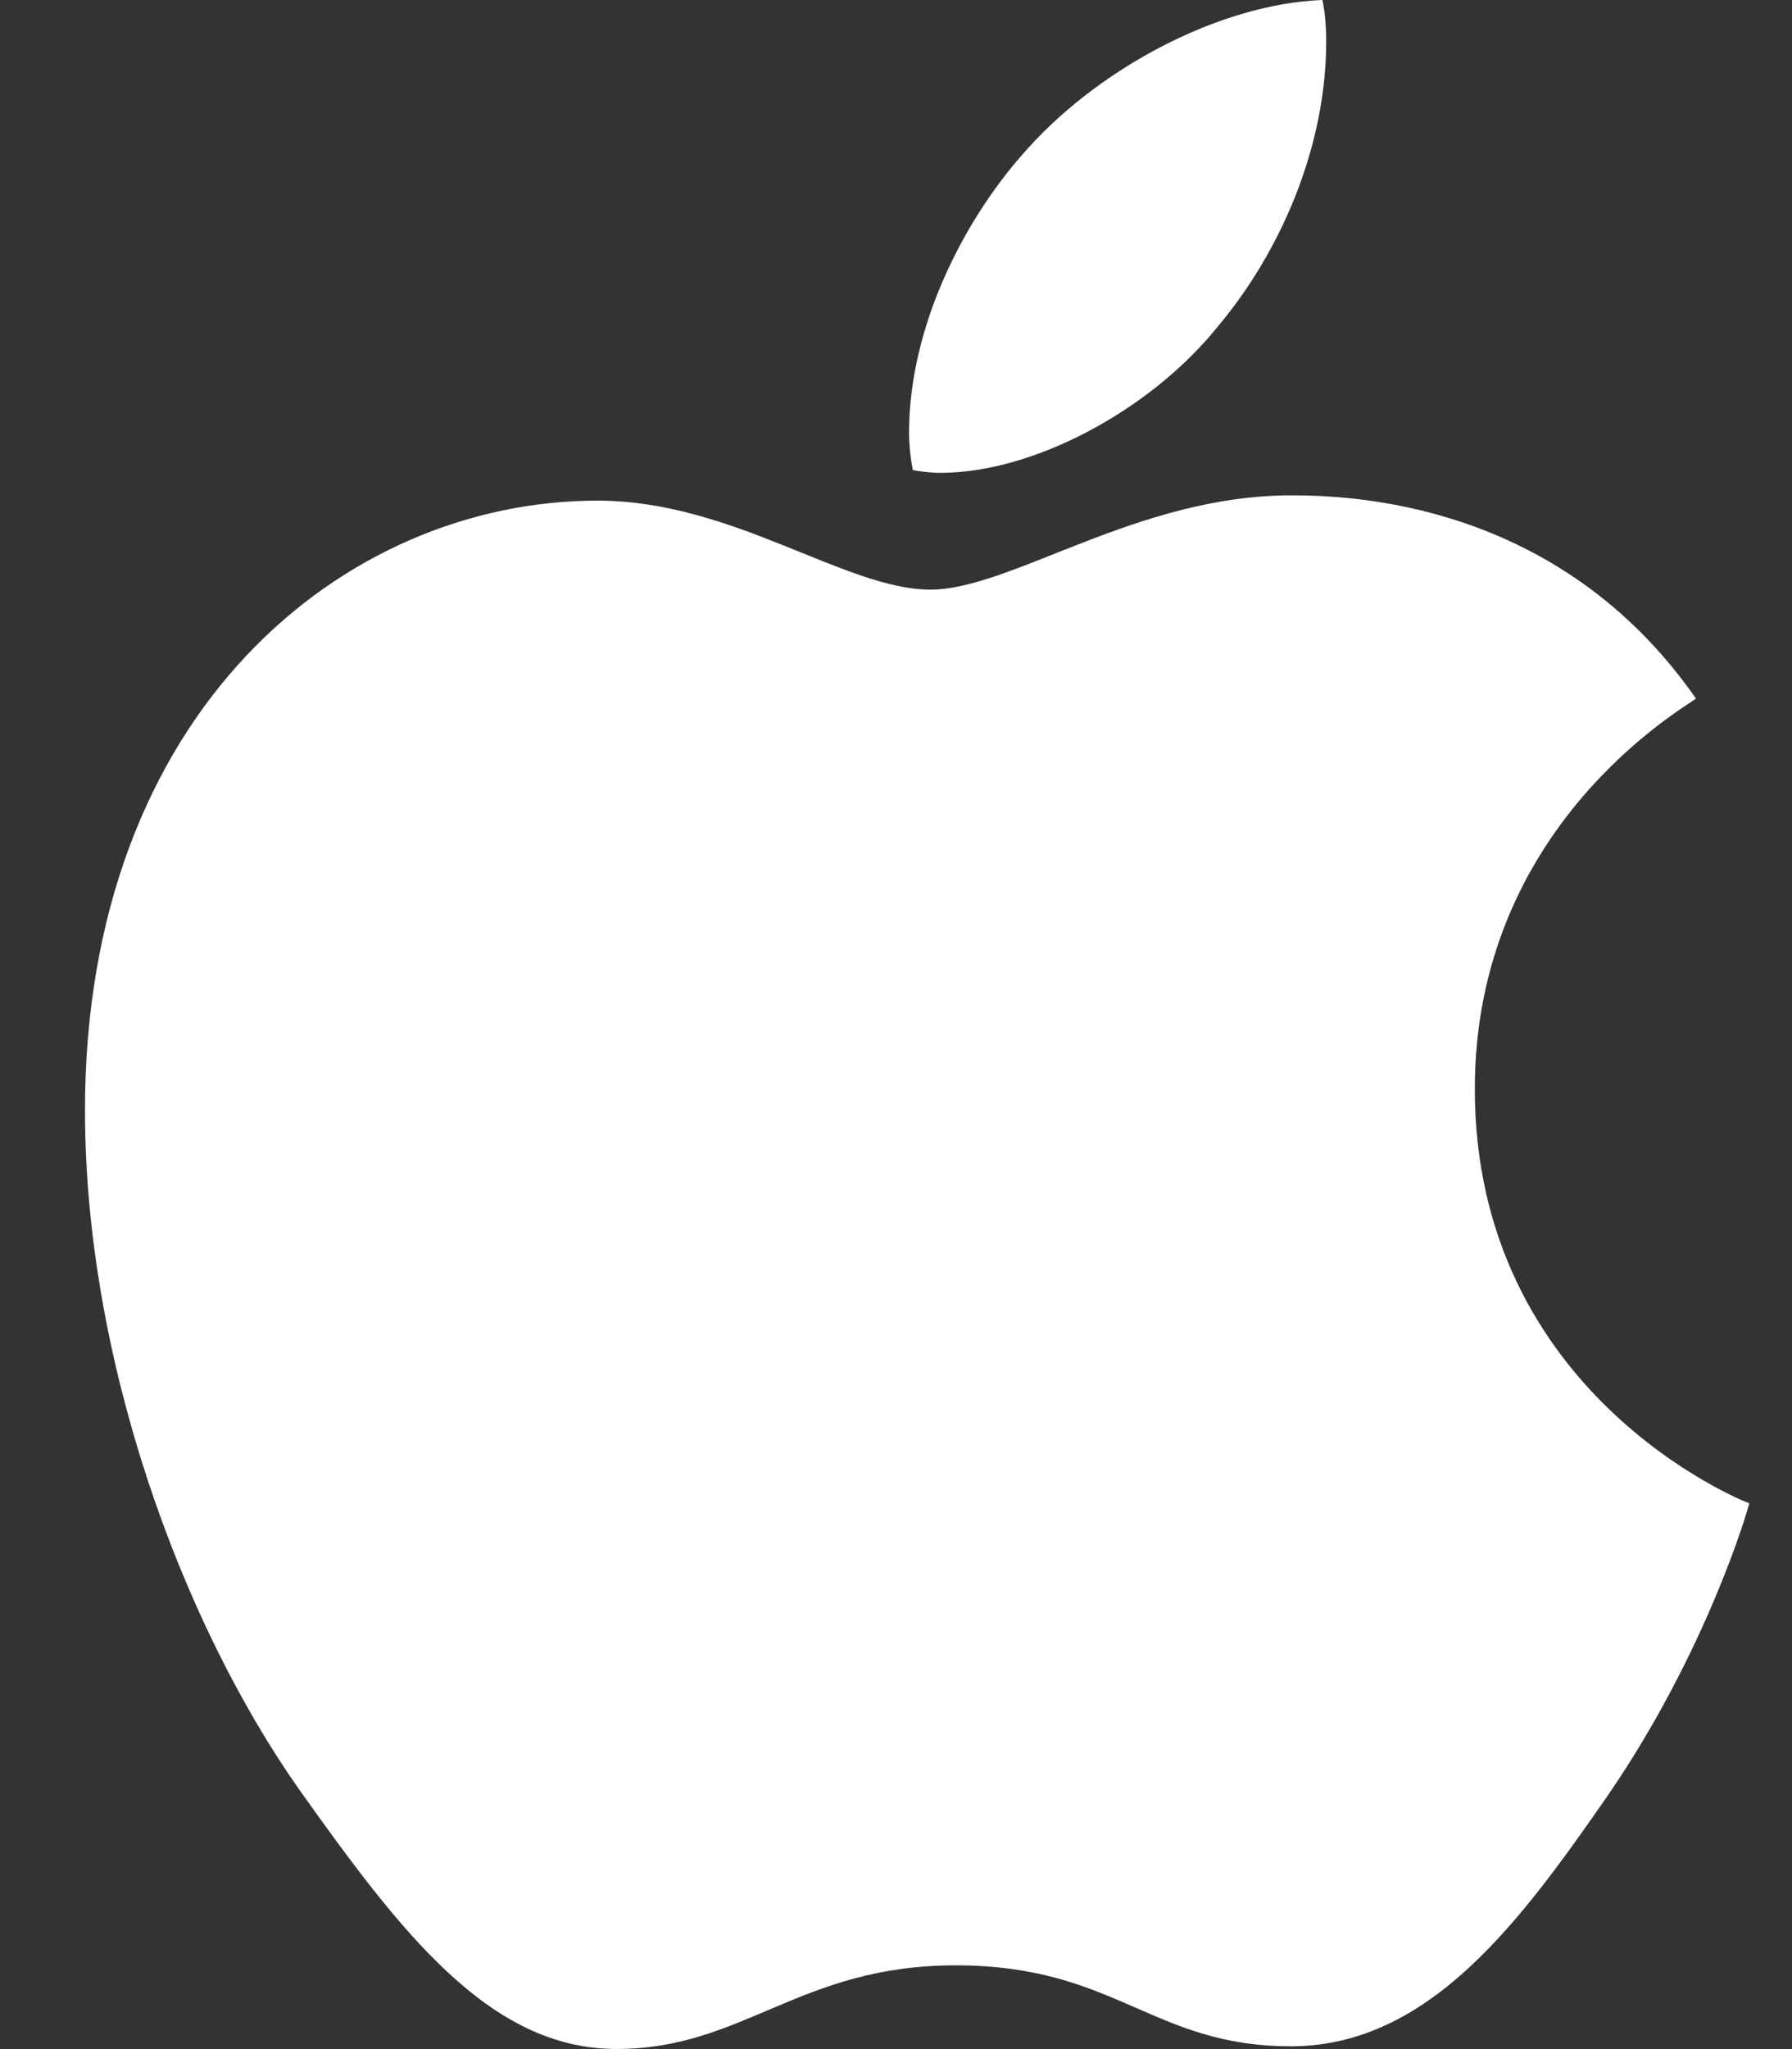<svg width="14" height="16" viewBox="0 0 14 16" fill="none" xmlns="http://www.w3.org/2000/svg">
<rect x="0" y="0" width="14" height="16" fill="#333333" stroke="none"/>
<g clip-path="url(#clip0_15391_9904)">
<path d="M13.25 5.455C13.158 5.527 11.522 6.45 11.522 8.503C11.522 10.877 13.603 11.717 13.666 11.738C13.656 11.789 13.335 12.888 12.569 14.008C11.885 14.994 11.171 15.978 10.085 15.978C8.999 15.978 8.72 15.346 7.466 15.346C6.244 15.346 5.81 15.999 4.816 15.999C3.823 15.999 3.13 15.087 2.333 13.967C1.41 12.652 0.664 10.608 0.664 8.669C0.664 5.559 2.683 3.909 4.669 3.909C5.725 3.909 6.605 4.604 7.268 4.604C7.899 4.604 8.882 3.868 10.084 3.868C10.539 3.868 12.174 3.909 13.25 5.455ZM9.513 2.551C10.01 1.96 10.361 1.141 10.361 0.322C10.361 0.208 10.352 0.093 10.331 0C9.523 0.031 8.561 0.54 7.982 1.213C7.527 1.732 7.102 2.551 7.102 3.381C7.102 3.506 7.123 3.631 7.132 3.671C7.183 3.68 7.266 3.692 7.349 3.692C8.074 3.692 8.986 3.205 9.513 2.551Z" fill="white"/>
</g>
<defs>
<clipPath id="clip0_15391_9904">
<rect width="13" height="16" fill="white" transform="translate(0.666 0)"/>
</clipPath>
</defs>
</svg>
